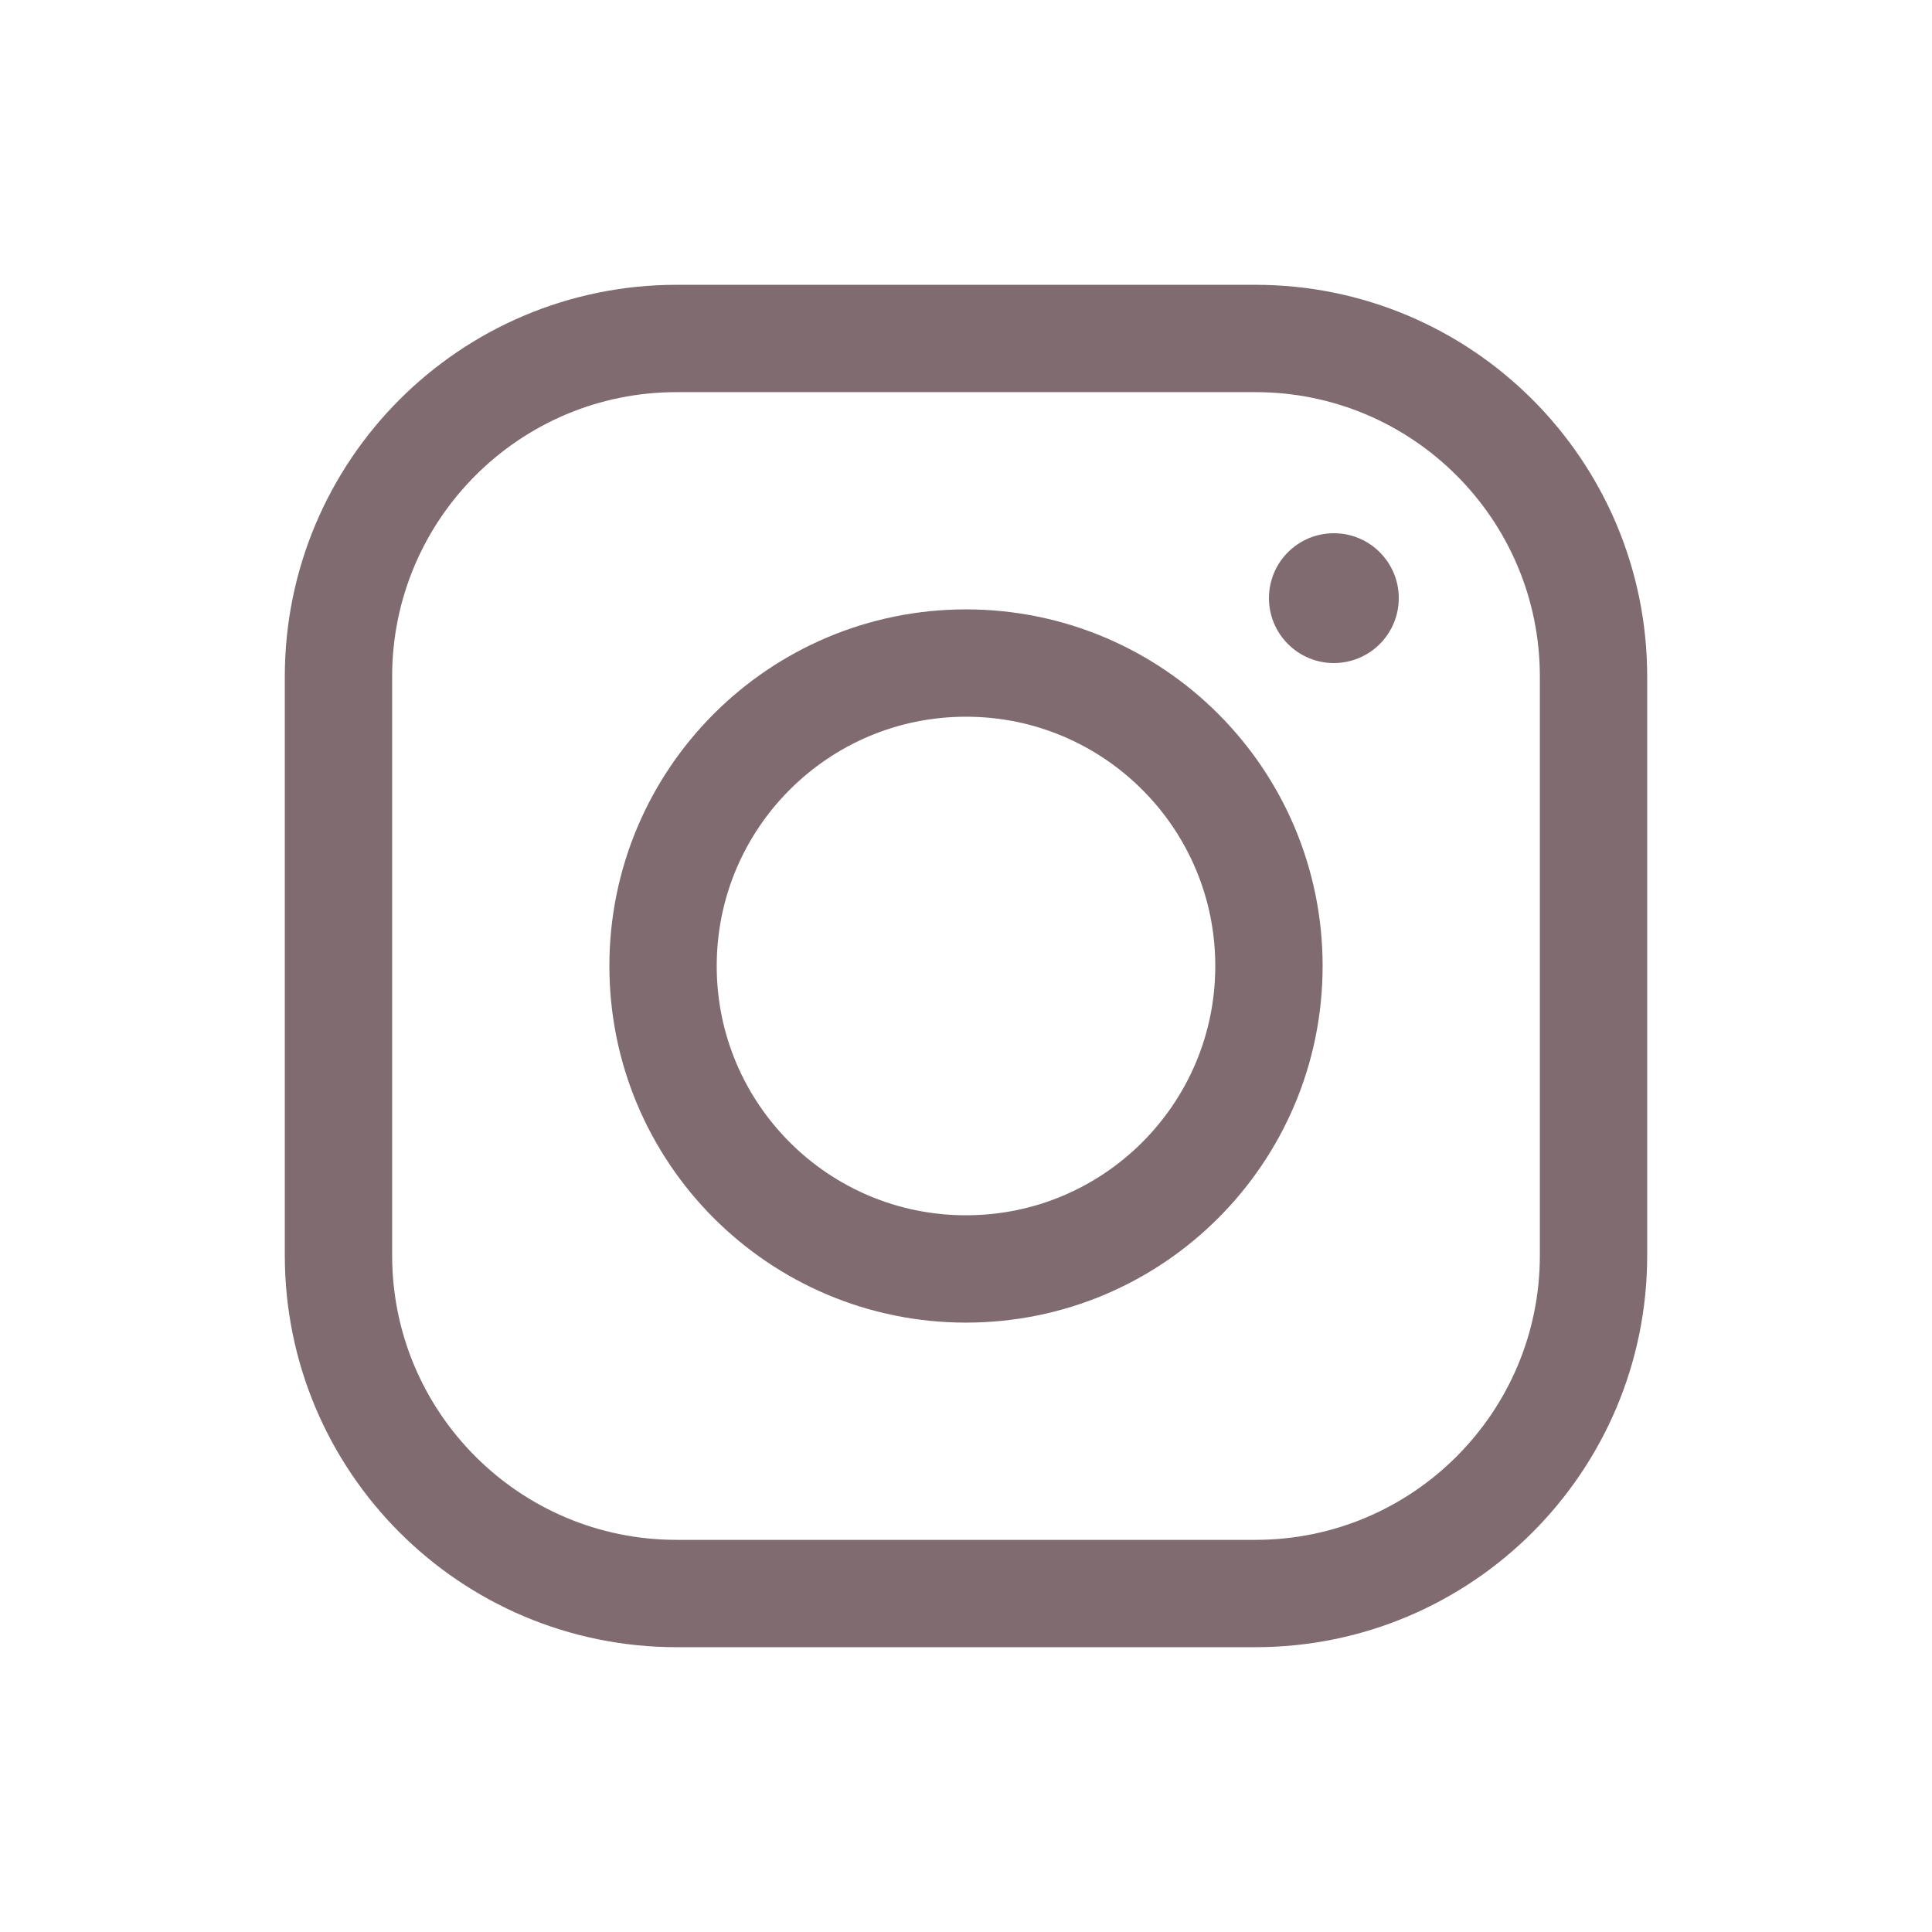 <svg width="36" height="36" viewBox="0 0 36 36" fill="none" xmlns="http://www.w3.org/2000/svg">
<path d="M23.393 6.307H12.608C9.128 6.307 6.307 9.128 6.307 12.608V23.392C6.307 26.872 9.128 29.693 12.608 29.693H23.392C26.872 29.693 29.693 26.872 29.693 23.392V12.608C29.693 9.128 26.873 6.307 23.393 6.307Z" stroke="#806B70" stroke-width="2" stroke-miterlimit="10"/>
<path d="M18 23.645C21.118 23.645 23.645 21.118 23.645 18C23.645 14.882 21.118 12.355 18 12.355C14.882 12.355 12.355 14.882 12.355 18C12.355 21.118 14.882 23.645 18 23.645Z" stroke="#806B70" stroke-width="2" stroke-miterlimit="10"/>
<path d="M24.855 12.355C25.523 12.355 26.064 11.813 26.064 11.146C26.064 10.477 25.523 9.936 24.855 9.936C24.186 9.936 23.645 10.477 23.645 11.146C23.645 11.813 24.186 12.355 24.855 12.355Z" fill="#806B70"/>
</svg>

